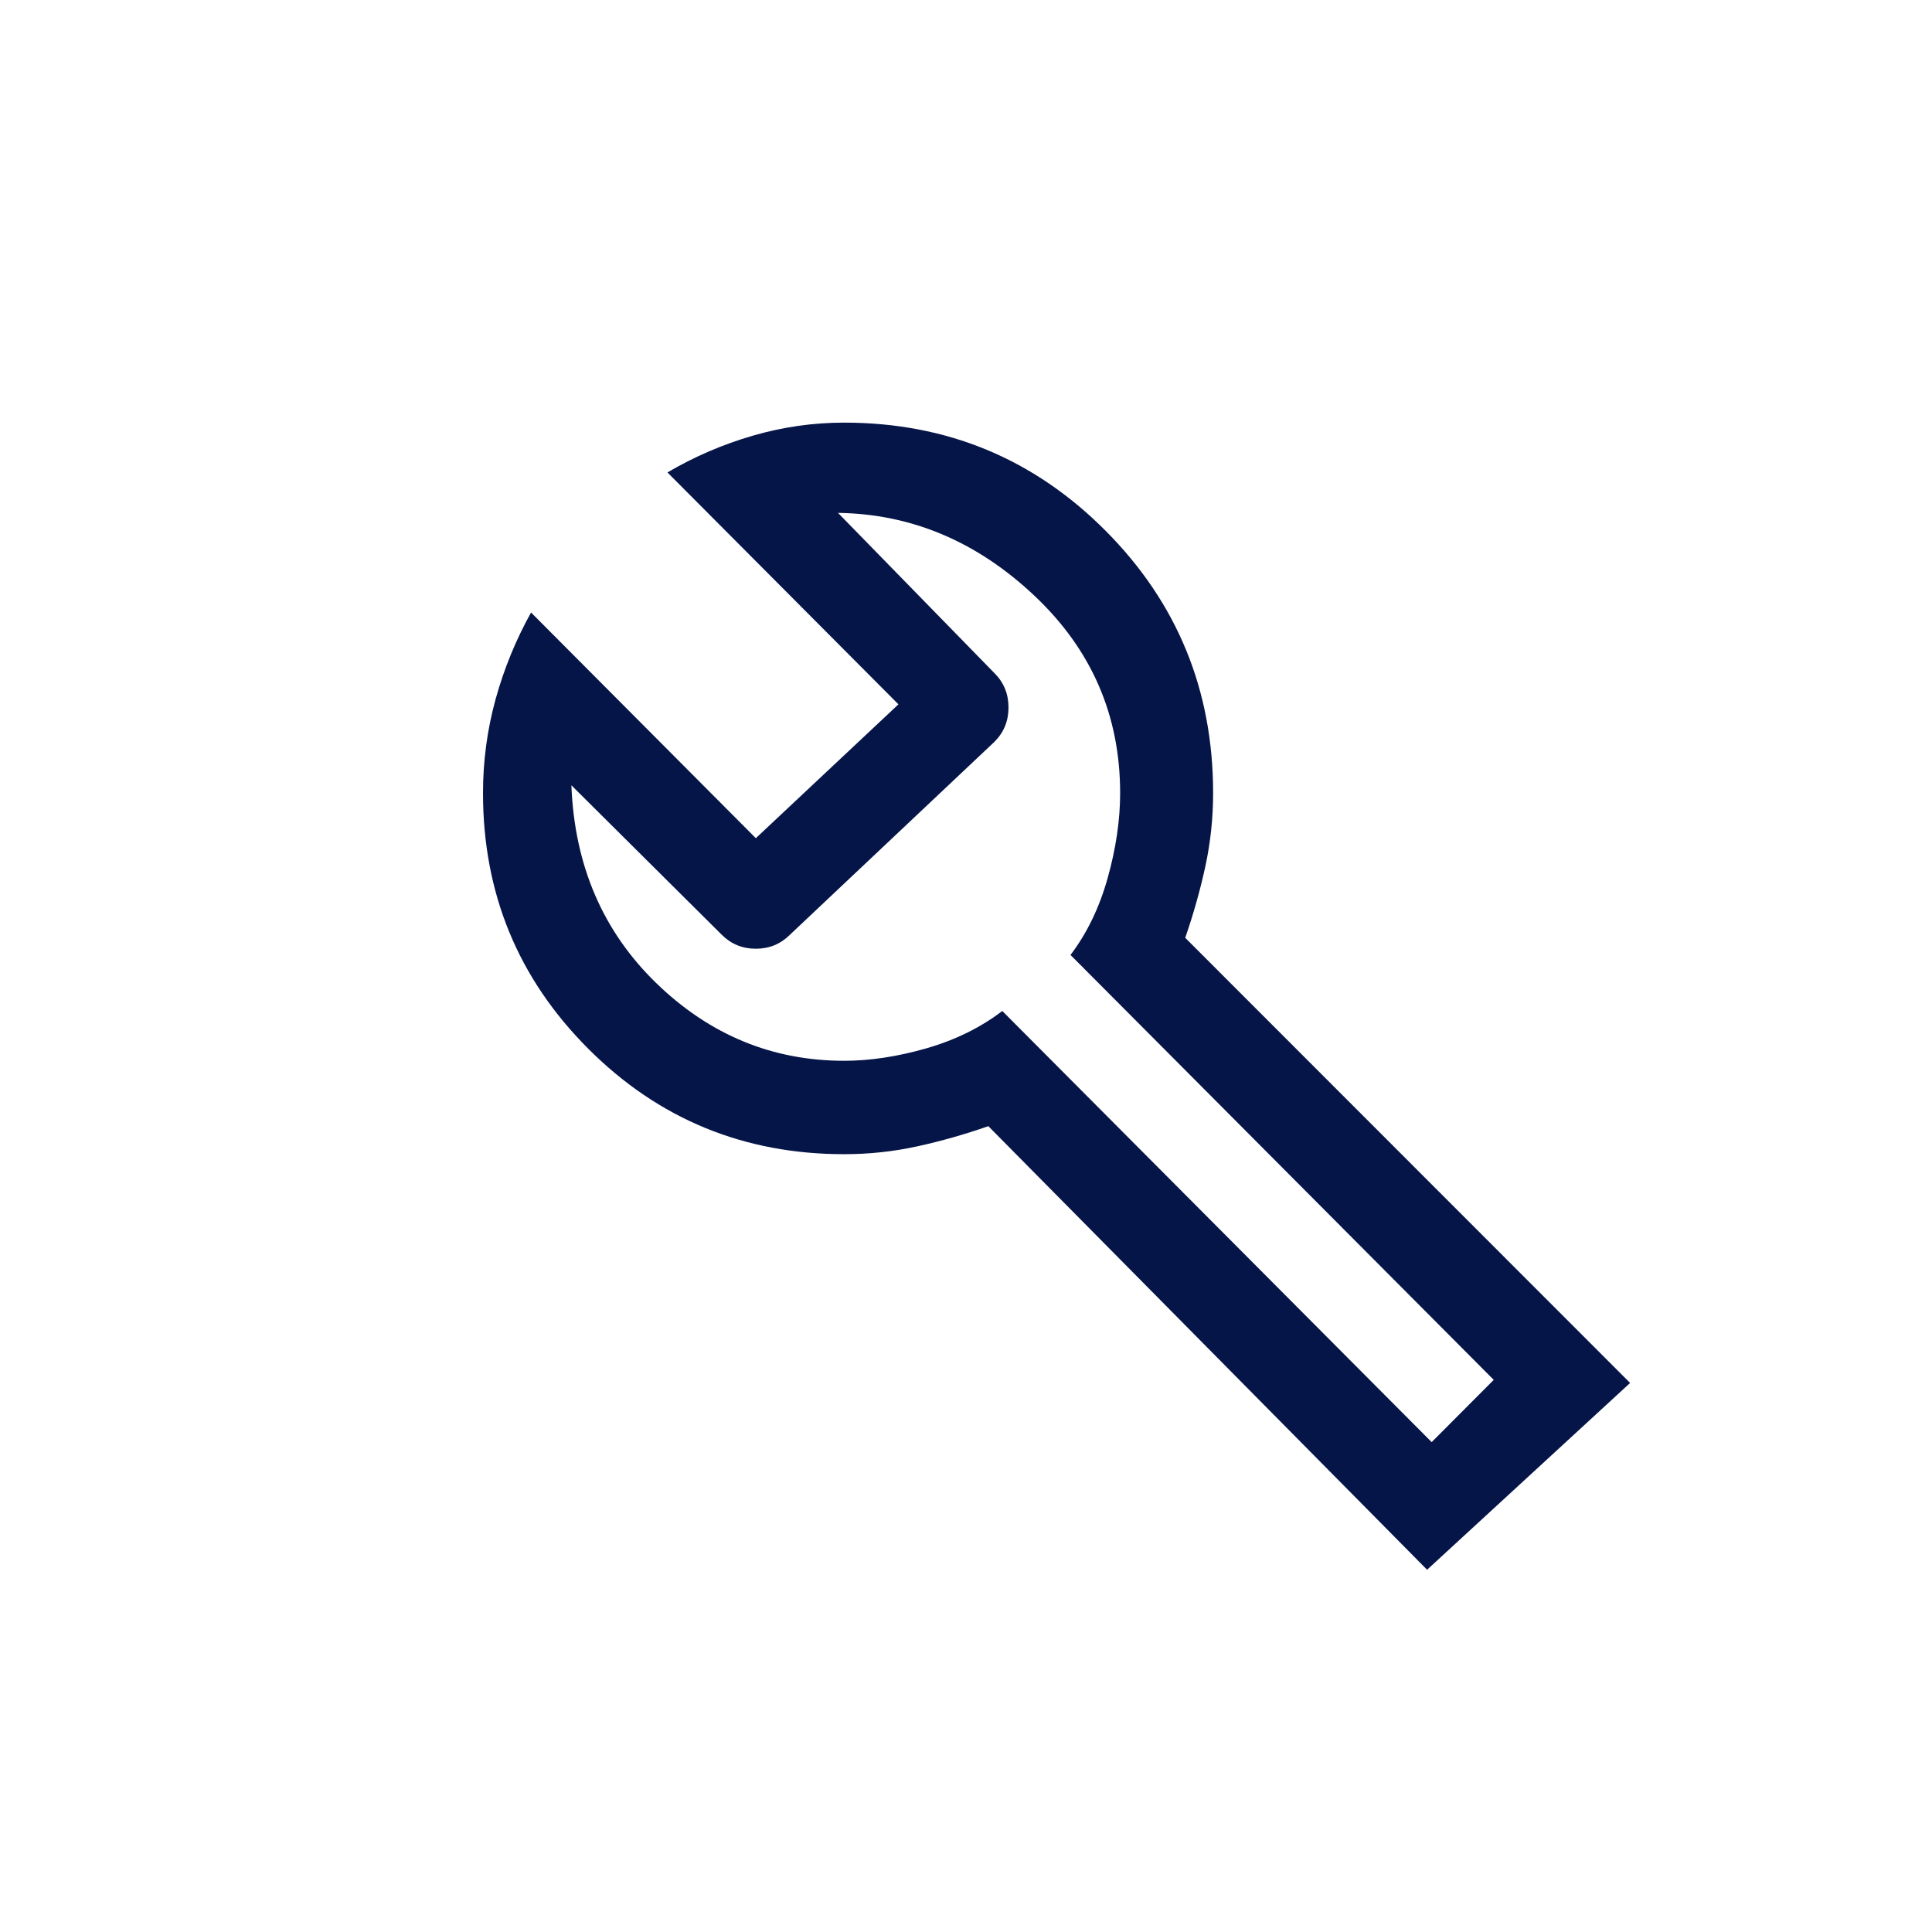 <svg width="32" height="32" viewBox="0 0 32 32" fill="none" xmlns="http://www.w3.org/2000/svg">
<path d="M23.637 26L16.37 18.653C15.977 18.79 15.583 18.902 15.189 18.988C14.796 19.074 14.393 19.117 13.982 19.117C12.321 19.117 10.908 18.535 9.745 17.372C8.582 16.209 8 14.797 8 13.136C8 12.603 8.07 12.084 8.209 11.579C8.349 11.074 8.545 10.596 8.796 10.145L12.519 13.883L14.881 11.666L11.055 7.825C11.499 7.564 11.969 7.362 12.466 7.217C12.964 7.072 13.469 7 13.982 7C15.68 7 17.123 7.597 18.311 8.79C19.499 9.983 20.093 11.431 20.093 13.136C20.093 13.548 20.05 13.952 19.965 14.347C19.879 14.743 19.768 15.138 19.631 15.533L27 22.906L23.637 26ZM23.713 23.886L24.741 22.855L17.731 15.817C18.005 15.456 18.21 15.03 18.347 14.541C18.484 14.051 18.553 13.582 18.553 13.136C18.553 11.847 18.078 10.755 17.128 9.862C16.178 8.968 15.095 8.512 13.88 8.495L16.473 11.151C16.627 11.305 16.704 11.494 16.704 11.718C16.704 11.941 16.627 12.13 16.473 12.285L13.084 15.482C12.93 15.636 12.741 15.714 12.519 15.714C12.296 15.714 12.108 15.636 11.954 15.482L9.464 13.007C9.515 14.33 9.983 15.421 10.867 16.281C11.752 17.14 12.79 17.57 13.982 17.57C14.41 17.57 14.864 17.501 15.343 17.364C15.822 17.226 16.242 17.02 16.601 16.745L23.713 23.886Z" fill="#061548"/>
</svg>
